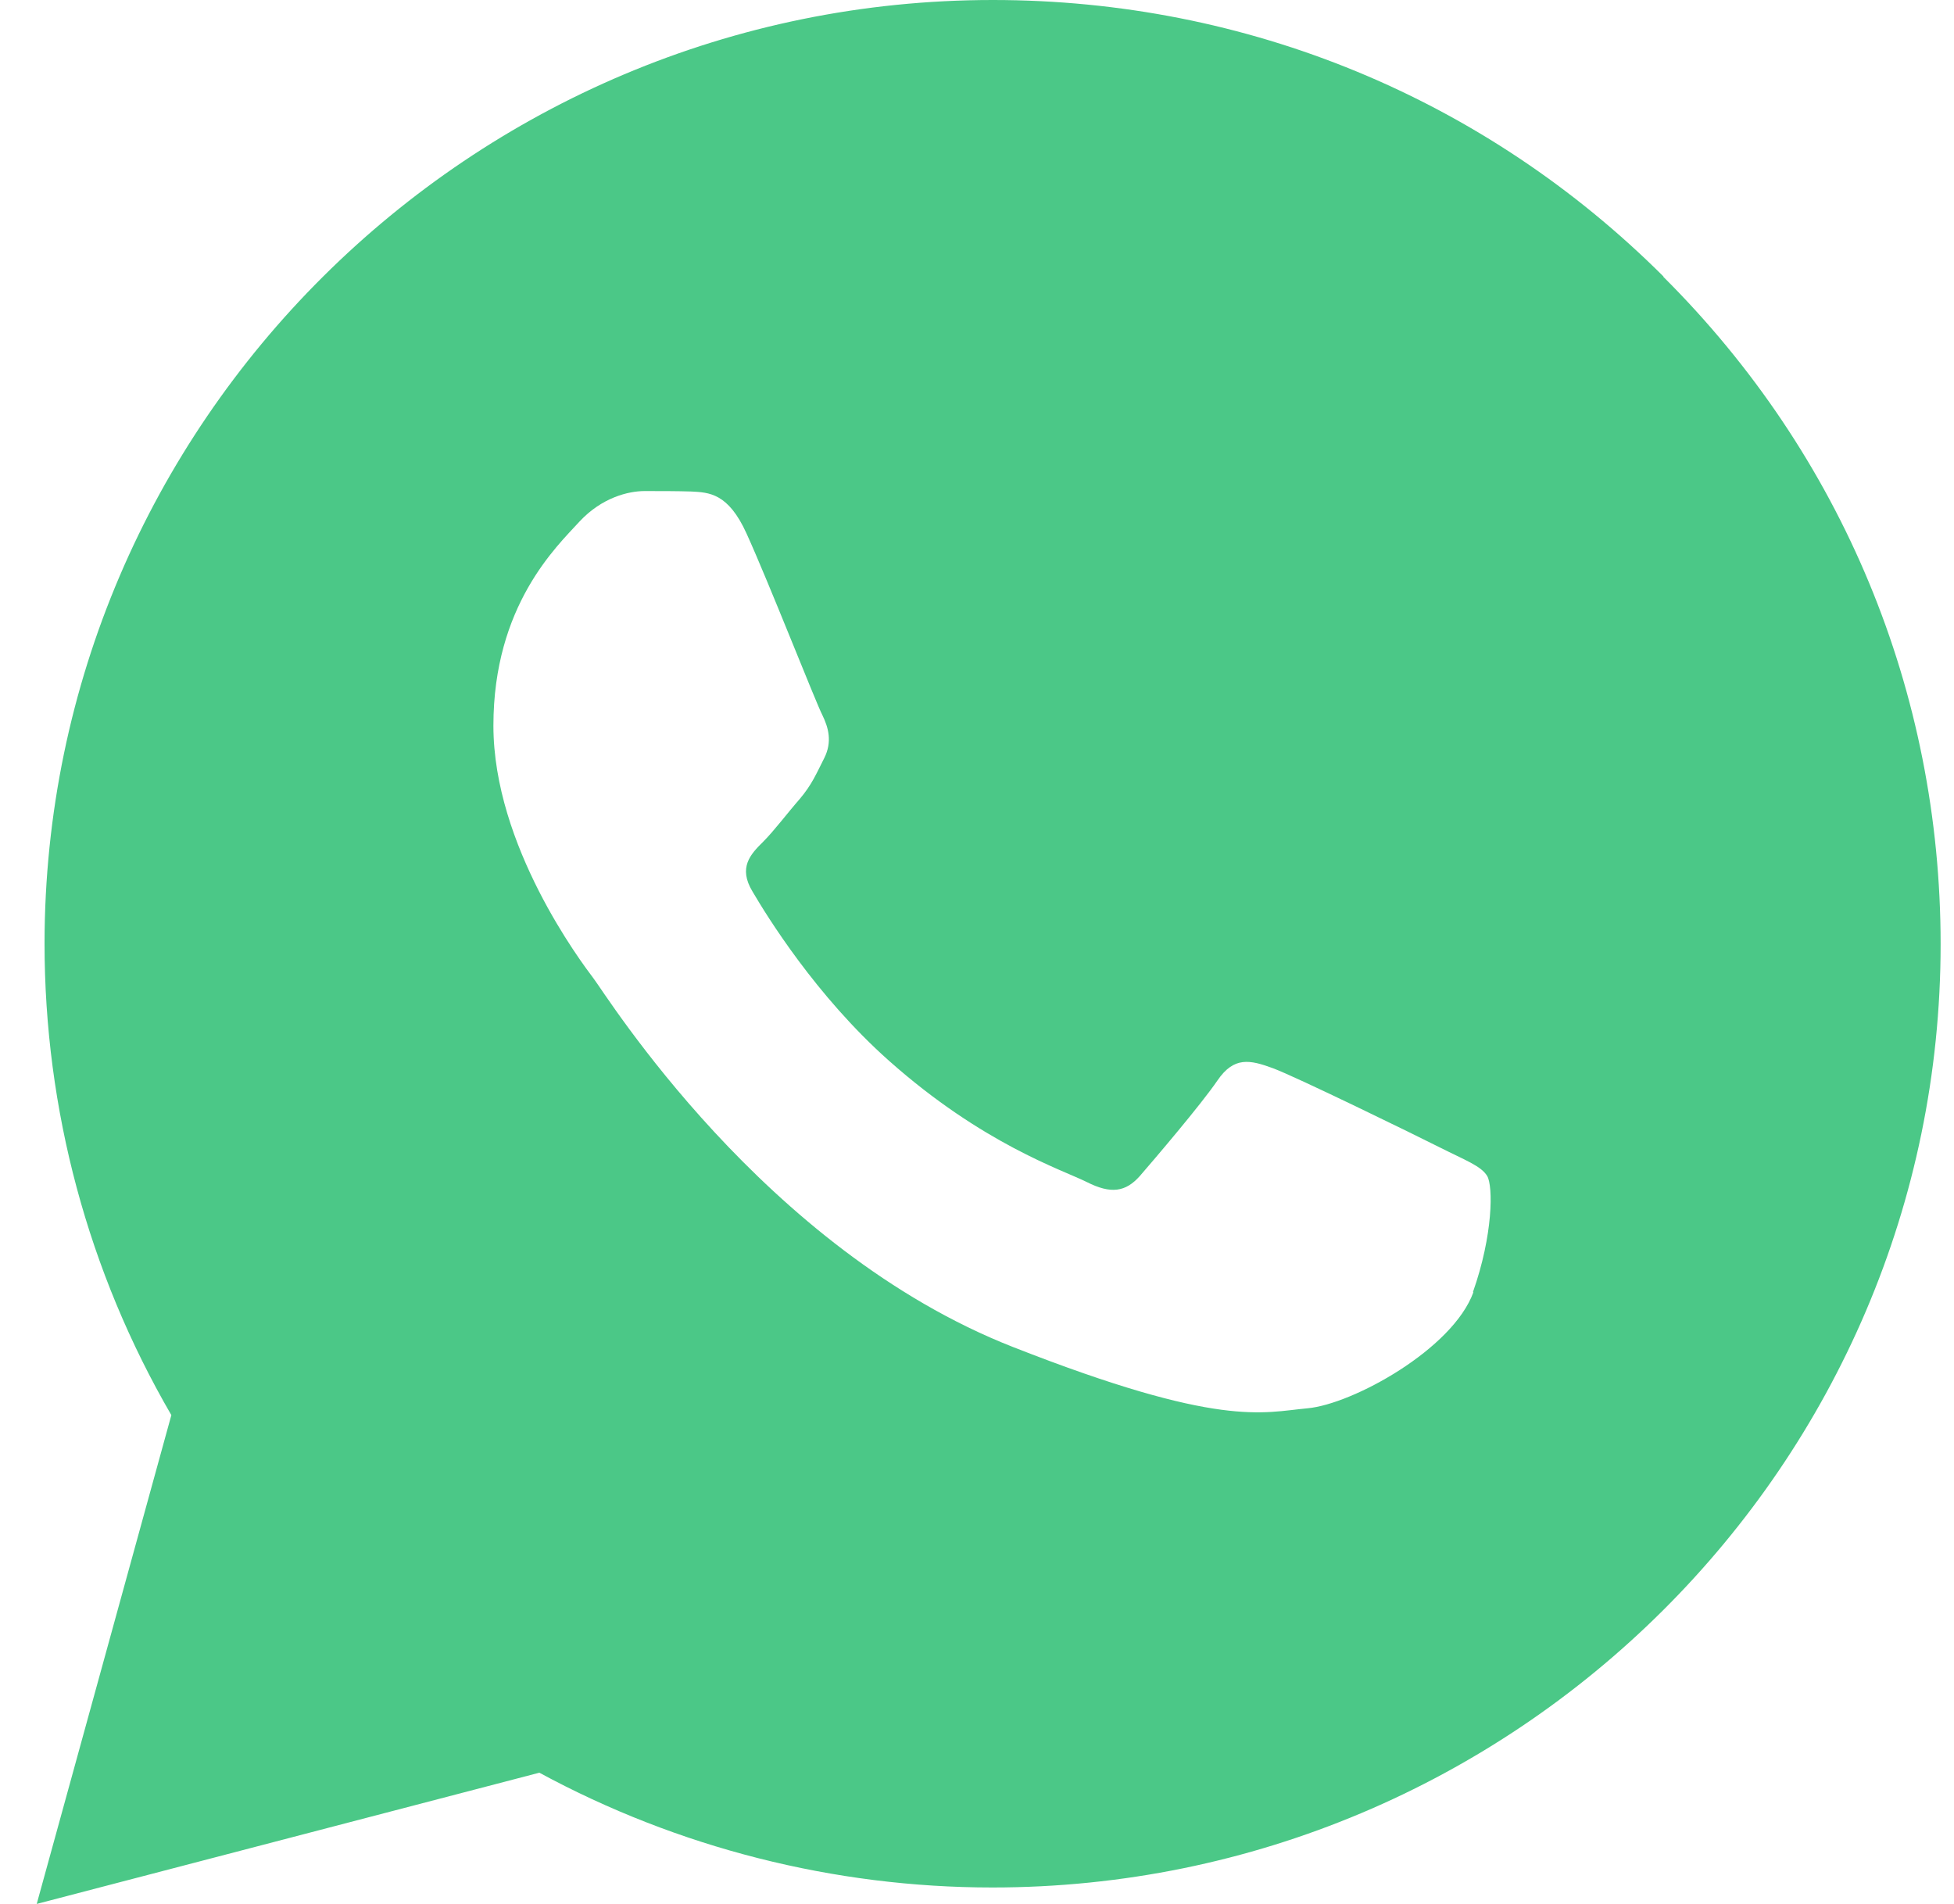 <?xml version="1.0" encoding="UTF-8"?> <svg xmlns="http://www.w3.org/2000/svg" width="39" height="38" viewBox="0 0 39 38" fill="none"><path d="M33.204 5.521C29.637 1.962 24.887 0 19.816 0C9.39 0 0.898 8.451 0.889 18.827C0.889 22.148 1.76 25.388 3.42 28.244L0.733 38L10.765 35.381C13.525 36.877 16.643 37.672 19.807 37.672C30.242 37.672 38.733 29.221 38.733 18.845C38.733 13.816 36.771 9.08 33.195 5.521H33.204ZM29.408 25.79C28.995 26.93 26.996 28.026 26.097 28.108C25.199 28.19 24.355 28.509 20.219 26.885C15.24 24.932 12.095 19.849 11.847 19.529C11.6 19.201 9.848 16.883 9.848 14.483C9.848 12.083 11.114 10.905 11.563 10.413C12.012 9.929 12.544 9.801 12.865 9.801C13.186 9.801 13.516 9.801 13.8 9.81C14.149 9.829 14.534 9.838 14.901 10.65C15.341 11.617 16.285 14.026 16.414 14.273C16.533 14.519 16.616 14.802 16.451 15.131C16.285 15.459 16.203 15.66 15.965 15.943C15.717 16.226 15.451 16.582 15.231 16.801C14.983 17.047 14.727 17.312 15.02 17.795C15.304 18.279 16.285 19.876 17.744 21.172C19.614 22.833 21.191 23.344 21.687 23.59C22.173 23.837 22.466 23.791 22.75 23.472C23.035 23.143 23.97 22.048 24.3 21.564C24.63 21.081 24.951 21.154 25.4 21.318C25.85 21.482 28.261 22.66 28.747 22.906C29.233 23.152 29.564 23.271 29.683 23.472C29.802 23.672 29.802 24.649 29.398 25.79H29.408Z" fill="#4BC887"></path></svg> 